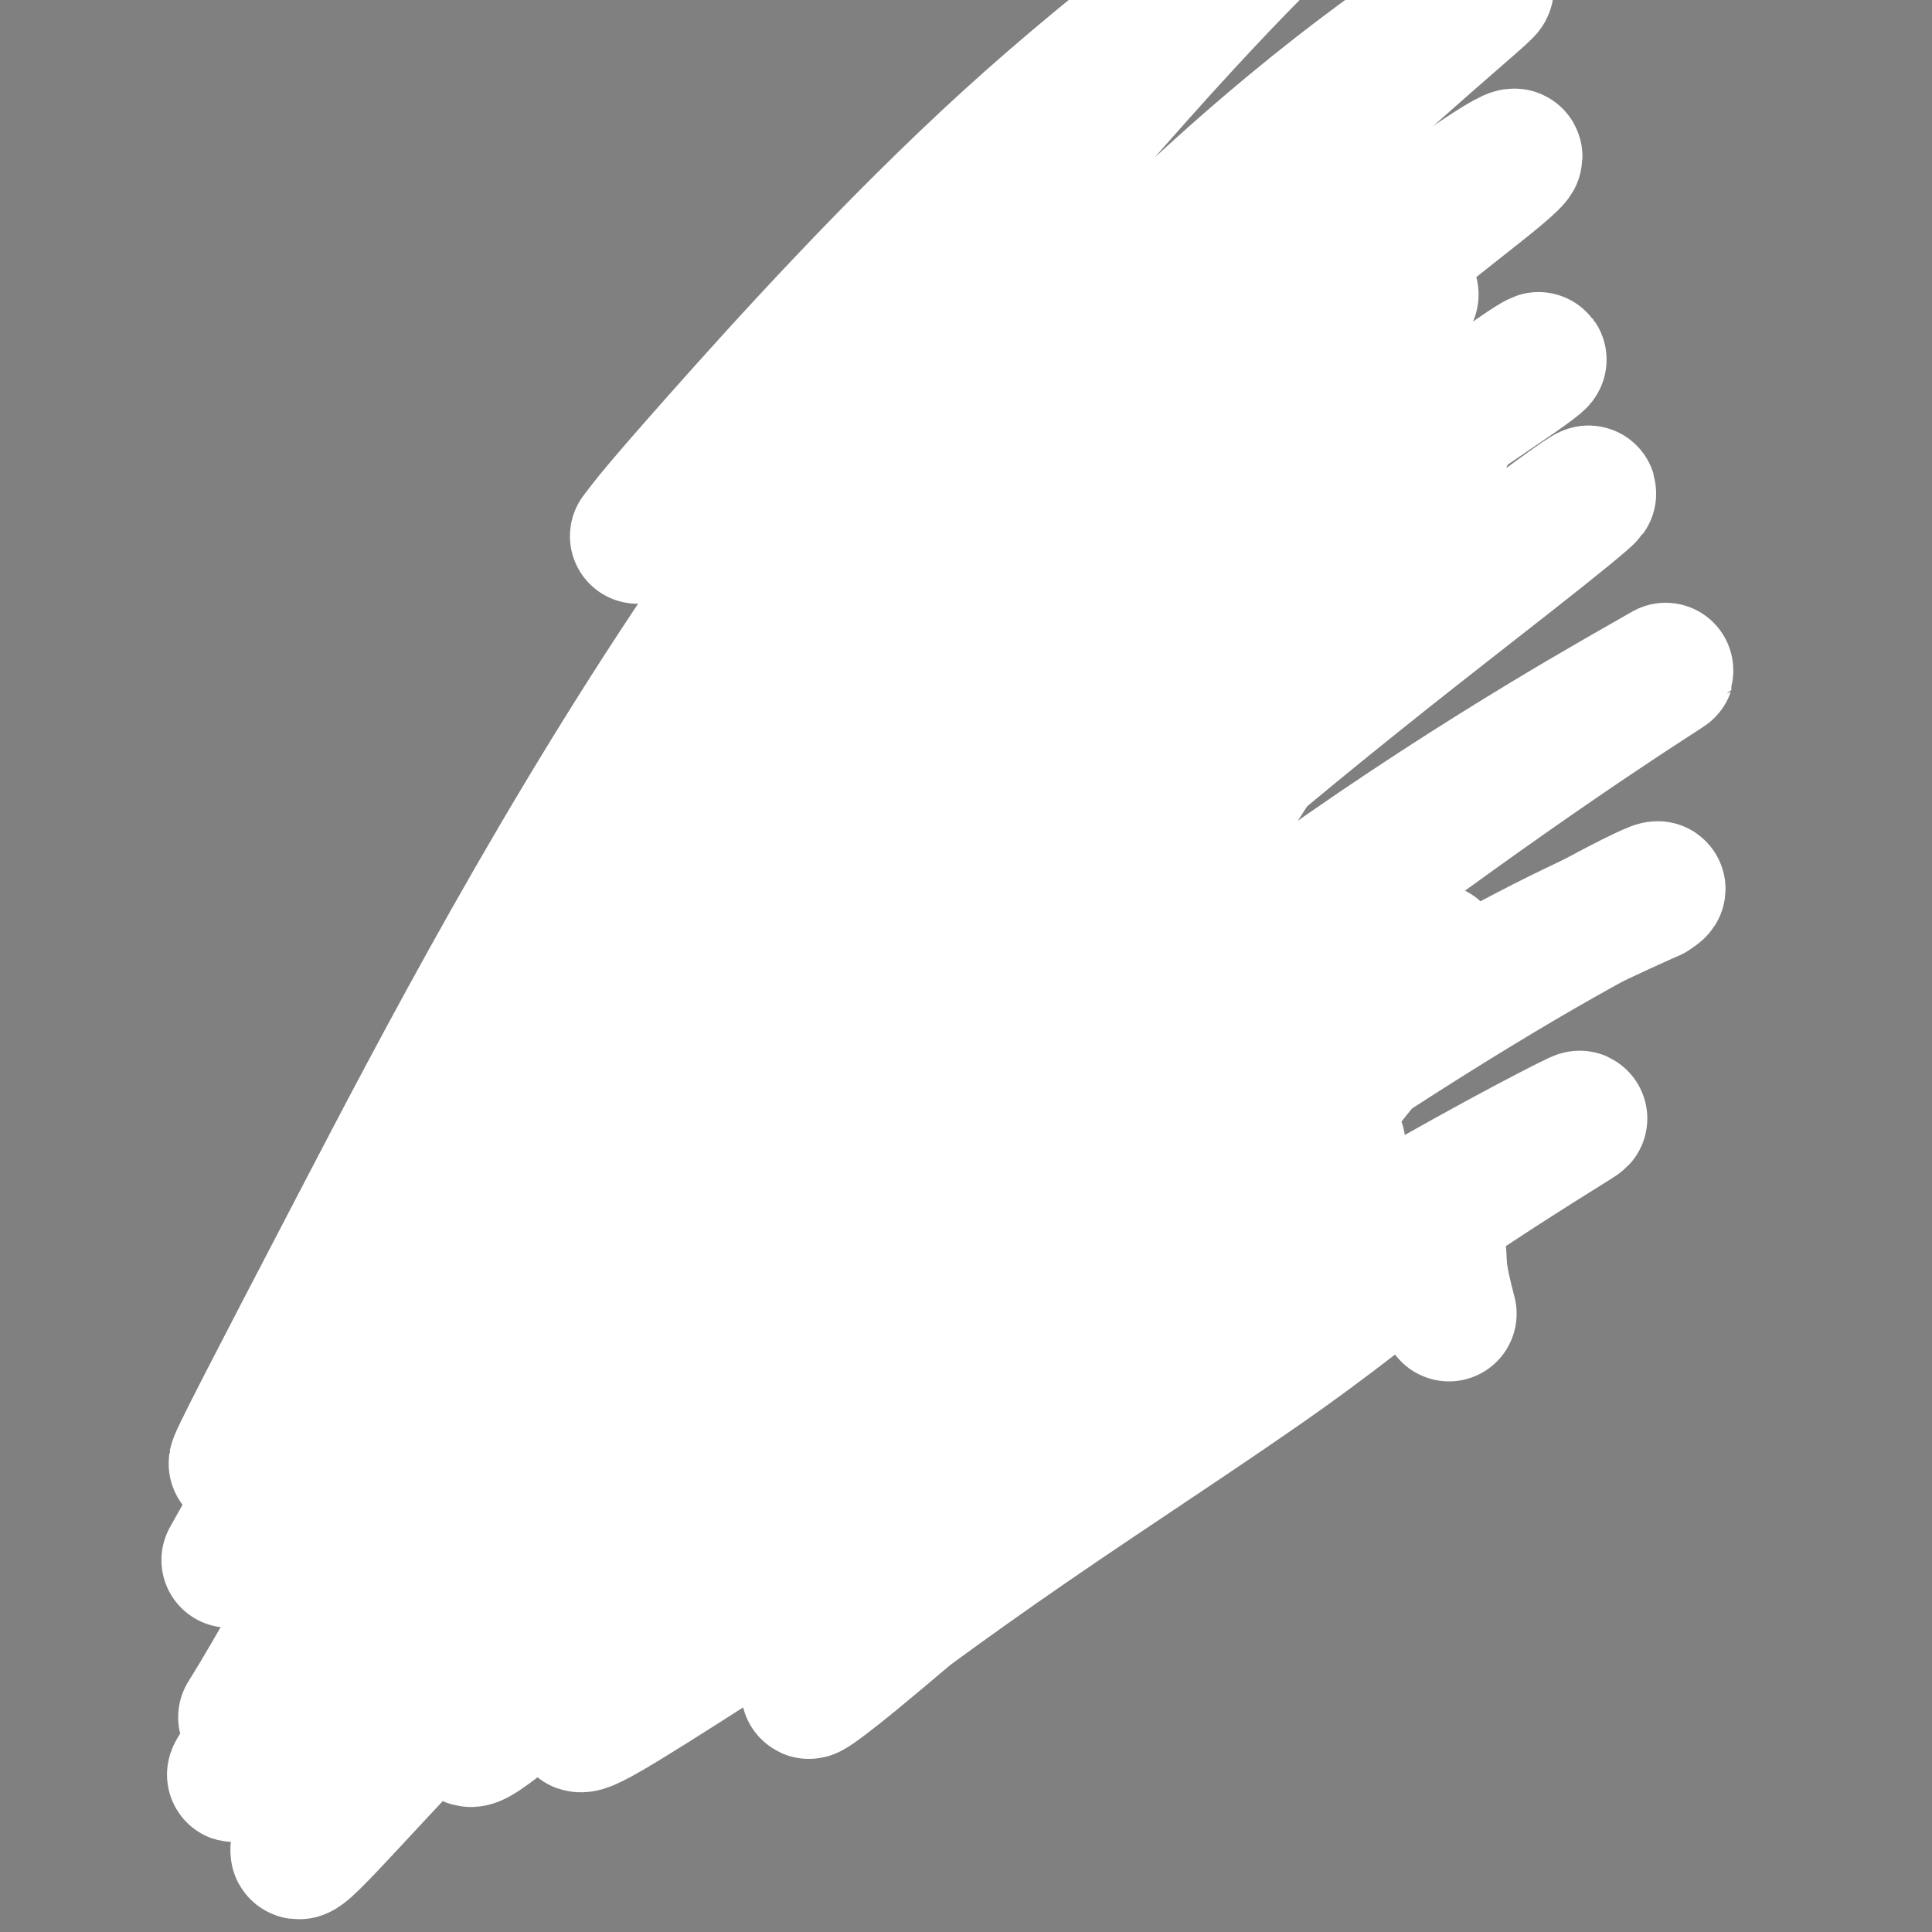 <svg viewBox='0 0 400 400' version='1.1' xmlns='http://www.w3.org/2000/svg' xmlns:xlink='http://www.w3.org/1999/xlink'><rect x="0" y="0" width="400" height="400" fill="#808080" stroke="none"/><g fill='none' stroke='#000000' stroke-width='4' stroke-linecap='round' stroke-linejoin='round'><path d='M78,293c-0.263,0.425 -0.526,0.850 -1,1c-0.474,0.150 -1.157,0.026 -2,0c-0.843,-0.026 -1.844,0.044 -3,0c-1.156,-0.044 -2.465,-0.204 -4,0c-1.535,0.204 -3.296,0.773 -4,1c-0.704,0.227 -0.352,0.114 0,0'/><path d='M58,306c0.217,-0.113 0.433,-0.226 1,0c0.567,0.226 1.483,0.793 2,1c0.517,0.207 0.633,0.056 1,0c0.367,-0.056 0.983,-0.015 2,0c1.017,0.015 2.433,0.004 3,0c0.567,-0.004 0.283,-0.002 0,0'/><path d='M59,294c-0.619,-0.167 -1.238,-0.333 -2,0c-0.762,0.333 -1.667,1.167 -2,2c-0.333,0.833 -0.095,1.667 0,2c0.095,0.333 0.048,0.167 0,0'/><path d='M84,288c1.250,-0.833 2.500,-1.667 3,-2c0.500,-0.333 0.250,-0.167 0,0'/><path d='M85,289c0.107,-0.243 0.214,-0.486 1,-1c0.786,-0.514 2.250,-1.301 4,-2c1.750,-0.699 3.787,-1.312 6,-2c2.213,-0.688 4.604,-1.453 7,-2c2.396,-0.547 4.799,-0.878 7,-1c2.201,-0.122 4.200,-0.035 5,0c0.800,0.035 0.400,0.017 0,0'/><path d='M121,277c-0.374,0.091 -0.748,0.182 0,0c0.748,-0.182 2.618,-0.637 4,-1c1.382,-0.363 2.278,-0.633 3,-1c0.722,-0.367 1.271,-0.829 2,-1c0.729,-0.171 1.637,-0.049 2,0c0.363,0.049 0.182,0.024 0,0'/><path d='M145,271c-0.356,0.226 -0.711,0.453 0,0c0.711,-0.453 2.490,-1.585 4,-2c1.510,-0.415 2.753,-0.112 4,0c1.247,0.112 2.499,0.032 3,0c0.501,-0.032 0.250,-0.016 0,0'/><path d='M173,262c0.436,-0.465 0.871,-0.931 2,-2c1.129,-1.069 2.951,-2.742 4,-4c1.049,-1.258 1.325,-2.099 2,-3c0.675,-0.901 1.748,-1.860 3,-4c1.252,-2.140 2.683,-5.461 4,-8c1.317,-2.539 2.519,-4.297 3,-5c0.481,-0.703 0.240,-0.352 0,0'/><path d='M196,225c0.330,-0.421 0.661,-0.842 1,-2c0.339,-1.158 0.687,-3.054 1,-5c0.313,-1.946 0.591,-3.943 1,-6c0.409,-2.057 0.949,-4.173 1,-6c0.051,-1.827 -0.389,-3.366 0,-5c0.389,-1.634 1.606,-3.362 2,-5c0.394,-1.638 -0.034,-3.186 0,-5c0.034,-1.814 0.531,-3.895 1,-6c0.469,-2.105 0.910,-4.232 1,-6c0.090,-1.768 -0.172,-3.175 0,-5c0.172,-1.825 0.778,-4.069 1,-6c0.222,-1.931 0.059,-3.548 0,-5c-0.059,-1.452 -0.016,-2.737 0,-4c0.016,-1.263 0.005,-2.504 0,-4c-0.005,-1.496 -0.002,-3.248 0,-5'/><path d='M205,150c0.233,-8.114 -0.685,-5.400 -1,-6c-0.315,-0.600 -0.028,-4.515 0,-7c0.028,-2.485 -0.203,-3.542 0,-5c0.203,-1.458 0.839,-3.319 1,-5c0.161,-1.681 -0.153,-3.182 0,-5c0.153,-1.818 0.773,-3.951 1,-6c0.227,-2.049 0.061,-4.013 0,-5c-0.061,-0.987 -0.017,-0.996 0,-1c0.017,-0.004 0.009,-0.002 0,0'/><path d='M207,94c0.336,-2.651 0.672,-5.303 1,-8c0.328,-2.697 0.648,-5.440 1,-8c0.352,-2.560 0.735,-4.938 1,-7c0.265,-2.062 0.411,-3.807 1,-6c0.589,-2.193 1.622,-4.835 2,-7c0.378,-2.165 0.102,-3.852 0,-5c-0.102,-1.148 -0.029,-1.757 0,-2c0.029,-0.243 0.015,-0.122 0,0'/><path d='M212,11c0.000,-0.393 0.000,-0.786 0,0c0.000,0.786 0.000,2.750 0,4c0.000,1.250 0.000,1.786 0,2c0.000,0.214 0.000,0.107 0,0'/><path d='M85,308c0.365,-0.423 0.729,-0.845 2,-1c1.271,-0.155 3.448,-0.041 5,0c1.552,0.041 2.478,0.011 4,0c1.522,-0.011 3.641,-0.003 6,0c2.359,0.003 4.960,0.001 6,0c1.040,-0.001 0.520,-0.000 0,0'/><path d='M122,307c0.000,0.000 0.100,0.100 0.1,0.1'/><path d='M123,305c-0.416,-0.317 -0.833,-0.635 0,-1c0.833,-0.365 2.914,-0.778 5,-1c2.086,-0.222 4.177,-0.252 6,0c1.823,0.252 3.378,0.786 4,1c0.622,0.214 0.311,0.107 0,0'/><path d='M159,303c0.083,0.008 0.166,0.016 1,0c0.834,-0.016 2.419,-0.056 4,0c1.581,0.056 3.156,0.207 4,0c0.844,-0.207 0.955,-0.774 1,-1c0.045,-0.226 0.022,-0.113 0,0'/><path d='M187,304c0.089,0.422 0.178,0.844 1,1c0.822,0.156 2.378,0.044 3,0c0.622,-0.044 0.311,-0.022 0,0'/><path d='M206,307c1.578,0.000 3.156,0.000 4,0c0.844,0.000 0.956,0.000 1,0c0.044,0.000 0.022,0.000 0,0'/><path d='M225,309c0.625,-0.006 1.250,-0.013 2,0c0.750,0.013 1.624,0.045 3,0c1.376,-0.045 3.255,-0.166 5,-1c1.745,-0.834 3.356,-2.381 4,-3c0.644,-0.619 0.322,-0.309 0,0'/><path d='M243,298c0.339,-0.256 0.679,-0.512 1,-1c0.321,-0.488 0.625,-1.208 1,-2c0.375,-0.792 0.821,-1.655 1,-2c0.179,-0.345 0.089,-0.173 0,0'/><path d='M250,284c0.000,-1.042 0.000,-2.083 0,-3c0.000,-0.917 -0.000,-1.708 0,-2c0.000,-0.292 0.000,-0.083 0,0c-0.000,0.083 0.000,0.042 0,0'/><path d='M248,271c-0.256,-0.369 -0.512,-0.738 -1,-1c-0.488,-0.262 -1.208,-0.417 -2,-1c-0.792,-0.583 -1.655,-1.595 -2,-2c-0.345,-0.405 -0.173,-0.202 0,0'/><path d='M239,264c-0.339,-0.762 -0.679,-1.524 -1,-2c-0.321,-0.476 -0.625,-0.667 -1,-1c-0.375,-0.333 -0.821,-0.810 -1,-1c-0.179,-0.190 -0.089,-0.095 0,0'/><path d='M247,266c0.226,-1.018 0.452,-2.036 0,-3c-0.452,-0.964 -1.583,-1.875 -2,-3c-0.417,-1.125 -0.119,-2.464 0,-3c0.119,-0.536 0.060,-0.268 0,0'/><path d='M244,245c-0.400,-0.136 -0.801,-0.271 -1,-1c-0.199,-0.729 -0.198,-2.051 0,-4c0.198,-1.949 0.592,-4.525 1,-6c0.408,-1.475 0.831,-1.850 1,-2c0.169,-0.150 0.085,-0.075 0,0'/><path d='M244,226c-0.113,-1.577 -0.226,-3.155 0,-5c0.226,-1.845 0.793,-3.959 1,-6c0.207,-2.041 0.056,-4.011 0,-5c-0.056,-0.989 -0.016,-0.997 0,-1c0.016,-0.003 0.008,-0.002 0,0'/><path d='M246,198c0.000,-0.060 0.000,-0.119 0,-1c0.000,-0.881 0.000,-2.583 0,-4c0.000,-1.417 0.000,-2.548 0,-3c-0.000,-0.452 0.000,-0.226 0,0'/><path d='M247,177c0.000,-0.625 0.000,-1.250 0,-2c0.000,-0.750 -0.000,-1.625 0,-3c0.000,-1.375 0.000,-3.250 0,-4c0.000,-0.750 0.000,-0.375 0,0'/><path d='M246,153c-0.363,-0.542 -0.726,-1.083 -1,-2c-0.274,-0.917 -0.458,-2.208 0,-4c0.458,-1.792 1.560,-4.083 2,-5c0.440,-0.917 0.220,-0.458 0,0'/><path d='M247,127c0.060,-0.226 0.119,-0.452 0,-2c-0.119,-1.548 -0.417,-4.417 0,-6c0.417,-1.583 1.548,-1.881 2,-2c0.452,-0.119 0.226,-0.060 0,0'/><path d='M250,106c-0.649,-0.845 -1.298,-1.690 -1,-3c0.298,-1.310 1.542,-3.083 2,-4c0.458,-0.917 0.131,-0.976 0,-1c-0.131,-0.024 -0.065,-0.012 0,0'/><path d='M250,112c-0.180,1.019 -0.360,2.039 0,0c0.360,-2.039 1.258,-7.136 2,-12c0.742,-4.864 1.326,-9.494 2,-14c0.674,-4.506 1.439,-8.889 2,-13c0.561,-4.111 0.918,-7.949 2,-12c1.082,-4.051 2.889,-8.315 4,-12c1.111,-3.685 1.527,-6.791 2,-10c0.473,-3.209 1.003,-6.520 2,-11c0.997,-4.480 2.461,-10.129 3,-13c0.539,-2.871 0.154,-2.963 0,-3c-0.154,-0.037 -0.077,-0.018 0,0'/><path d='M254,114c-0.360,0.715 -0.720,1.430 -1,4c-0.280,2.570 -0.481,6.995 -1,11c-0.519,4.005 -1.356,7.589 -2,11c-0.644,3.411 -1.097,6.649 -1,11c0.097,4.351 0.742,9.815 1,12c0.258,2.185 0.129,1.093 0,0'/><path d='M247,191c-0.337,0.097 -0.675,0.194 -1,1c-0.325,0.806 -0.638,2.321 -1,4c-0.362,1.679 -0.773,3.523 -1,6c-0.227,2.477 -0.269,5.588 0,9c0.269,3.412 0.849,7.125 1,10c0.151,2.875 -0.128,4.911 0,7c0.128,2.089 0.663,4.232 1,6c0.337,1.768 0.475,3.163 1,5c0.525,1.837 1.436,4.117 2,6c0.564,1.883 0.781,3.371 1,5c0.219,1.629 0.441,3.400 1,5c0.559,1.600 1.457,3.028 2,5c0.543,1.972 0.733,4.487 1,6c0.267,1.513 0.610,2.023 1,3c0.390,0.977 0.826,2.422 1,4c0.174,1.578 0.087,3.289 0,5'/><path d='M256,278c1.525,8.614 -0.161,5.149 -1,5c-0.839,-0.149 -0.830,3.017 -1,5c-0.170,1.983 -0.520,2.783 -1,4c-0.480,1.217 -1.089,2.851 -2,4c-0.911,1.149 -2.122,1.811 -3,3c-0.878,1.189 -1.422,2.903 -2,4c-0.578,1.097 -1.190,1.575 -2,2c-0.810,0.425 -1.819,0.796 -3,1c-1.181,0.204 -2.533,0.240 -4,1c-1.467,0.760 -3.049,2.243 -6,2c-2.951,-0.243 -7.272,-2.212 -9,-3c-1.728,-0.788 -0.864,-0.394 0,0'/><path d='M222,305c-0.167,0.332 -0.335,0.663 -1,1c-0.665,0.337 -1.829,0.679 -3,1c-1.171,0.321 -2.349,0.619 -4,1c-1.651,0.381 -3.775,0.844 -6,1c-2.225,0.156 -4.551,0.003 -7,0c-2.449,-0.003 -5.022,0.143 -7,0c-1.978,-0.143 -3.360,-0.574 -5,-1c-1.640,-0.426 -3.537,-0.847 -5,-1c-1.463,-0.153 -2.491,-0.039 -4,0c-1.509,0.039 -3.500,0.003 -5,0c-1.500,-0.003 -2.511,0.027 -4,0c-1.489,-0.027 -3.457,-0.112 -5,0c-1.543,0.112 -2.661,0.422 -4,0c-1.339,-0.422 -2.899,-1.575 -4,-2c-1.101,-0.425 -1.743,-0.121 -3,0c-1.257,0.121 -3.128,0.061 -5,0'/><path d='M150,305c-9.763,-0.707 -5.170,-0.474 -4,0c1.170,0.474 -1.084,1.188 -3,2c-1.916,0.812 -3.493,1.723 -5,2c-1.507,0.277 -2.944,-0.079 -4,-1c-1.056,-0.921 -1.730,-2.406 -2,-3c-0.270,-0.594 -0.135,-0.297 0,0'/><path d='M241,303c-0.019,-0.013 -0.038,-0.026 0,0c0.038,0.026 0.131,0.091 0,0c-0.131,-0.091 -0.488,-0.337 -1,0c-0.512,0.337 -1.179,1.257 -2,2c-0.821,0.743 -1.797,1.309 -3,2c-1.203,0.691 -2.635,1.507 -4,2c-1.365,0.493 -2.665,0.664 -4,1c-1.335,0.336 -2.704,0.837 -4,1c-1.296,0.163 -2.517,-0.012 -4,0c-1.483,0.012 -3.227,0.210 -5,0c-1.773,-0.210 -3.574,-0.830 -5,-1c-1.426,-0.170 -2.478,0.109 -4,0c-1.522,-0.109 -3.516,-0.607 -5,-1c-1.484,-0.393 -2.460,-0.683 -4,-1c-1.540,-0.317 -3.645,-0.662 -5,-1c-1.355,-0.338 -1.958,-0.668 -3,-1c-1.042,-0.332 -2.521,-0.666 -4,-1'/><path d='M184,305c-6.568,-1.106 -3.488,-0.870 -3,-1c0.488,-0.130 -1.615,-0.624 -3,-1c-1.385,-0.376 -2.052,-0.633 -3,-1c-0.948,-0.367 -2.179,-0.844 -3,-1c-0.821,-0.156 -1.234,0.010 -2,0c-0.766,-0.010 -1.886,-0.195 -3,0c-1.114,0.195 -2.221,0.770 -3,1c-0.779,0.230 -1.228,0.114 -2,0c-0.772,-0.114 -1.867,-0.226 -4,0c-2.133,0.226 -5.305,0.792 -7,1c-1.695,0.208 -1.913,0.060 -2,0c-0.087,-0.060 -0.044,-0.030 0,0'/><path d='M166,306c-0.120,-0.422 -0.240,-0.844 -1,-1c-0.760,-0.156 -2.160,-0.044 -4,0c-1.840,0.044 -4.119,0.022 -6,0c-1.881,-0.022 -3.366,-0.043 -5,0c-1.634,0.043 -3.419,0.151 -5,0c-1.581,-0.151 -2.958,-0.562 -4,-1c-1.042,-0.438 -1.750,-0.903 -3,-1c-1.250,-0.097 -3.043,0.174 -4,0c-0.957,-0.174 -1.078,-0.795 -2,-1c-0.922,-0.205 -2.645,0.005 -4,0c-1.355,-0.005 -2.344,-0.225 -3,0c-0.656,0.225 -0.980,0.895 -2,1c-1.020,0.105 -2.736,-0.356 -4,0c-1.264,0.356 -2.075,1.530 -3,2c-0.925,0.470 -1.962,0.235 -3,0'/><path d='M113,305c-2.608,0.873 -1.628,1.554 -2,2c-0.372,0.446 -2.094,0.655 -3,1c-0.906,0.345 -0.994,0.825 -2,1c-1.006,0.175 -2.929,0.046 -4,0c-1.071,-0.046 -1.291,-0.010 -2,0c-0.709,0.010 -1.908,-0.008 -3,0c-1.092,0.008 -2.077,0.041 -3,0c-0.923,-0.041 -1.783,-0.158 -3,0c-1.217,0.158 -2.790,0.589 -4,1c-1.210,0.411 -2.056,0.800 -3,1c-0.944,0.200 -1.986,0.209 -3,0c-1.014,-0.209 -2.001,-0.636 -3,-1c-0.999,-0.364 -2.010,-0.665 -3,-1c-0.990,-0.335 -1.959,-0.706 -3,-1c-1.041,-0.294 -2.155,-0.513 -3,-1c-0.845,-0.487 -1.423,-1.244 -2,-2'/><path d='M67,305c-2.976,-1.415 -1.914,-1.951 -2,-2c-0.086,-0.049 -1.318,0.389 -2,0c-0.682,-0.389 -0.812,-1.607 -1,-2c-0.188,-0.393 -0.432,0.038 -1,0c-0.568,-0.038 -1.460,-0.546 -2,-1c-0.540,-0.454 -0.727,-0.854 -1,-1c-0.273,-0.146 -0.633,-0.038 -1,0c-0.367,0.038 -0.742,0.008 -1,0c-0.258,-0.008 -0.399,0.008 -1,0c-0.601,-0.008 -1.663,-0.040 -2,0c-0.337,0.040 0.052,0.152 0,0c-0.052,-0.152 -0.544,-0.568 -1,-1c-0.456,-0.432 -0.875,-0.879 -1,-1c-0.125,-0.121 0.043,0.083 0,0c-0.043,-0.083 -0.298,-0.452 0,-1c0.298,-0.548 1.149,-1.274 2,-2'/><path d='M53,294c0.380,-1.226 1.329,-1.793 2,-2c0.671,-0.207 1.065,-0.056 2,0c0.935,0.056 2.410,0.016 3,0c0.590,-0.016 0.295,-0.008 0,0'/><path d='M64,293c-0.691,0.024 -1.382,0.047 -2,0c-0.618,-0.047 -1.164,-0.165 -2,0c-0.836,0.165 -1.964,0.613 -3,1c-1.036,0.387 -1.980,0.712 -3,1c-1.020,0.288 -2.114,0.539 -3,1c-0.886,0.461 -1.563,1.133 -2,2c-0.437,0.867 -0.635,1.931 -1,3c-0.365,1.069 -0.896,2.144 -1,3c-0.104,0.856 0.218,1.492 1,2c0.782,0.508 2.024,0.889 3,1c0.976,0.111 1.687,-0.047 3,0c1.313,0.047 3.227,0.300 5,0c1.773,-0.300 3.403,-1.153 6,-2c2.597,-0.847 6.161,-1.690 8,-2c1.839,-0.310 1.954,-0.089 2,0c0.046,0.089 0.023,0.044 0,0'/><path d='M62,293c1.387,0.401 2.774,0.803 4,1c1.226,0.197 2.293,0.190 4,0c1.707,-0.190 4.056,-0.563 6,-1c1.944,-0.437 3.482,-0.938 5,-1c1.518,-0.063 3.015,0.313 5,0c1.985,-0.313 4.457,-1.315 8,-3c3.543,-1.685 8.155,-4.053 10,-5c1.845,-0.947 0.922,-0.474 0,0'/><path d='M81,289c0.309,-0.153 0.619,-0.306 2,-1c1.381,-0.694 3.835,-1.930 6,-3c2.165,-1.070 4.043,-1.974 7,-3c2.957,-1.026 6.994,-2.173 10,-3c3.006,-0.827 4.980,-1.334 7,-2c2.020,-0.666 4.085,-1.489 6,-2c1.915,-0.511 3.678,-0.708 6,-1c2.322,-0.292 5.202,-0.678 8,-1c2.798,-0.322 5.513,-0.581 8,-1c2.487,-0.419 4.747,-0.997 9,-2c4.253,-1.003 10.501,-2.429 13,-3c2.499,-0.571 1.250,-0.285 0,0'/><path d='M143,272c0.124,-0.131 0.249,-0.261 1,-1c0.751,-0.739 2.129,-2.086 3,-3c0.871,-0.914 1.233,-1.395 2,-2c0.767,-0.605 1.937,-1.334 3,-2c1.063,-0.666 2.020,-1.269 3,-2c0.980,-0.731 1.984,-1.590 3,-2c1.016,-0.410 2.043,-0.372 3,-1c0.957,-0.628 1.843,-1.923 3,-3c1.157,-1.077 2.583,-1.935 4,-3c1.417,-1.065 2.824,-2.338 4,-4c1.176,-1.662 2.119,-3.714 4,-6c1.881,-2.286 4.699,-4.808 6,-6c1.301,-1.192 1.086,-1.055 1,-1c-0.086,0.055 -0.043,0.027 0,0'/><path d='M122,271c0.217,-0.094 0.435,-0.188 1,0c0.565,0.188 1.479,0.657 3,0c1.521,-0.657 3.650,-2.440 6,-4c2.350,-1.560 4.920,-2.898 7,-4c2.080,-1.102 3.670,-1.967 6,-3c2.330,-1.033 5.400,-2.234 8,-3c2.600,-0.766 4.729,-1.098 7,-2c2.271,-0.902 4.684,-2.374 7,-4c2.316,-1.626 4.533,-3.404 7,-5c2.467,-1.596 5.182,-3.008 7,-5c1.818,-1.992 2.737,-4.564 4,-7c1.263,-2.436 2.869,-4.736 4,-7c1.131,-2.264 1.788,-4.494 3,-7c1.212,-2.506 2.980,-5.290 4,-8c1.020,-2.710 1.291,-5.346 2,-8c0.709,-2.654 1.854,-5.327 3,-8'/><path d='M201,196c3.384,-8.287 1.842,-6.503 2,-8c0.158,-1.497 2.014,-6.273 3,-10c0.986,-3.727 1.101,-6.403 1,-9c-0.101,-2.597 -0.416,-5.114 0,-8c0.416,-2.886 1.565,-6.141 2,-9c0.435,-2.859 0.155,-5.320 0,-8c-0.155,-2.680 -0.186,-5.577 0,-8c0.186,-2.423 0.591,-4.373 1,-7c0.409,-2.627 0.824,-5.932 1,-8c0.176,-2.068 0.114,-2.899 0,-5c-0.114,-2.101 -0.280,-5.472 0,-8c0.280,-2.528 1.006,-4.213 1,-6c-0.006,-1.787 -0.744,-3.675 -1,-6c-0.256,-2.325 -0.030,-5.088 0,-7c0.030,-1.912 -0.134,-2.975 0,-5c0.134,-2.025 0.567,-5.013 1,-8'/><path d='M212,76c0.476,-12.829 0.167,-6.901 0,-6c-0.167,0.901 -0.190,-3.226 0,-6c0.190,-2.774 0.594,-4.195 1,-6c0.406,-1.805 0.813,-3.995 1,-6c0.187,-2.005 0.153,-3.826 0,-5c-0.153,-1.174 -0.426,-1.701 0,-4c0.426,-2.299 1.550,-6.371 2,-8c0.450,-1.629 0.225,-0.814 0,0'/></g>
<g fill='none' stroke='#FFFFFF' stroke-width='28' stroke-linecap='round' stroke-linejoin='round'><path d='M300,272c-0.897,-3.480 -1.794,-6.961 -2,-10c-0.206,-3.039 0.280,-5.637 -4,-3c-4.280,2.637 -13.325,10.509 -28,21c-14.675,10.491 -34.981,23.601 -53,36c-18.019,12.399 -33.750,24.087 -41,30c-7.250,5.913 -6.020,6.050 5,-3c11.020,-9.050 31.828,-27.286 56,-46c24.172,-18.714 51.708,-37.907 70,-50c18.292,-12.093 27.340,-17.087 23,-15c-4.340,2.087 -22.069,11.254 -47,26c-24.931,14.746 -57.063,35.071 -85,53c-27.937,17.929 -51.679,33.462 -64,41c-12.321,7.538 -13.220,7.082 -4,-4c9.220,-11.082 28.559,-32.791 58,-58c29.441,-25.209 68.983,-53.917 97,-72c28.017,-18.083 44.508,-25.542 61,-33'/><path d='M342,185c5.936,-3.753 -9.723,3.363 -37,20c-27.277,16.637 -66.171,42.793 -102,70c-35.829,27.207 -68.591,55.464 -87,71c-18.409,15.536 -22.464,18.351 -16,8c6.464,-10.351 23.447,-33.869 52,-64c28.553,-30.131 68.677,-66.876 106,-95c37.323,-28.124 71.846,-47.628 83,-54c11.154,-6.372 -1.062,0.389 -29,20c-27.938,19.611 -71.600,52.073 -113,88c-41.400,35.927 -80.539,75.319 -105,101c-24.461,25.681 -34.244,37.653 -32,32c2.244,-5.653 16.516,-28.929 43,-63c26.484,-34.071 65.181,-78.937 105,-117c39.819,-38.063 80.759,-69.325 102,-86c21.241,-16.675 22.783,-18.764 3,-4c-19.783,14.764 -60.892,46.382 -102,78'/><path d='M213,190c-38.972,35.239 -85.402,84.337 -116,119c-30.598,34.663 -45.364,54.891 -48,58c-2.636,3.109 6.860,-10.901 29,-42c22.140,-31.099 56.926,-79.286 97,-123c40.074,-43.714 85.437,-82.956 113,-105c27.563,-22.044 37.325,-26.889 26,-19c-11.325,7.889 -43.737,28.514 -82,63c-38.263,34.486 -82.379,82.834 -115,123c-32.621,40.166 -53.749,72.150 -62,85c-8.251,12.850 -3.625,6.564 9,-16c12.625,-22.564 33.250,-61.407 64,-105c30.750,-43.593 71.623,-91.935 107,-127c35.377,-35.065 65.256,-56.852 75,-65c9.744,-8.148 -0.646,-2.655 -25,16c-24.354,18.655 -62.673,50.473 -98,88c-35.327,37.527 -67.664,80.764 -100,124'/><path d='M87,264c-24.669,32.962 -36.341,53.367 -39,58c-2.659,4.633 3.697,-6.505 19,-34c15.303,-27.495 39.555,-71.346 71,-116c31.445,-44.654 70.085,-90.111 102,-121c31.915,-30.889 57.107,-47.210 65,-52c7.893,-4.790 -1.512,1.950 -28,26c-26.488,24.050 -70.057,65.409 -107,108c-36.943,42.591 -67.259,86.413 -88,118c-20.741,31.587 -31.907,50.938 -33,52c-1.093,1.062 7.888,-16.164 25,-49c17.112,-32.836 42.354,-81.283 75,-129c32.646,-47.717 72.695,-94.703 96,-120c23.305,-25.297 29.865,-28.904 21,-22c-8.865,6.904 -33.156,24.320 -57,46c-23.844,21.680 -47.241,47.623 -60,62c-12.759,14.377 -14.879,17.189 -17,20'/><path d='M277,237c-3.294,1.077 -6.588,2.154 -12,7c-5.412,4.846 -12.943,13.461 -20,22c-7.057,8.539 -13.642,17.003 -18,22c-4.358,4.997 -6.490,6.527 -5,4c1.490,-2.527 6.603,-9.111 15,-19c8.397,-9.889 20.077,-23.083 31,-36c10.923,-12.917 21.088,-25.557 26,-33c4.912,-7.443 4.572,-9.690 -3,-4c-7.572,5.690 -22.377,19.316 -39,36c-16.623,16.684 -35.064,36.426 -49,50c-13.936,13.574 -23.369,20.980 -26,19c-2.631,-1.980 1.538,-13.345 11,-31c9.462,-17.655 24.217,-41.598 41,-68c16.783,-26.402 35.596,-55.262 49,-77c13.404,-21.738 21.401,-36.354 22,-41c0.599,-4.646 -6.201,0.677 -13,6'/><path d='M287,94c-11.605,10.713 -34.117,34.497 -50,52c-15.883,17.503 -25.136,28.725 -31,36c-5.864,7.275 -8.338,10.603 -5,5c3.338,-5.603 12.487,-20.135 26,-41c13.513,-20.865 31.391,-48.062 44,-64c12.609,-15.938 19.950,-20.619 21,-21c1.050,-0.381 -4.190,3.536 -15,15c-10.810,11.464 -27.189,30.475 -41,48c-13.811,17.525 -25.052,33.563 -26,38c-0.948,4.437 8.399,-2.729 15,-8c6.601,-5.271 10.458,-8.649 12,-10c1.542,-1.351 0.771,-0.676 0,0'/></g>
</svg>